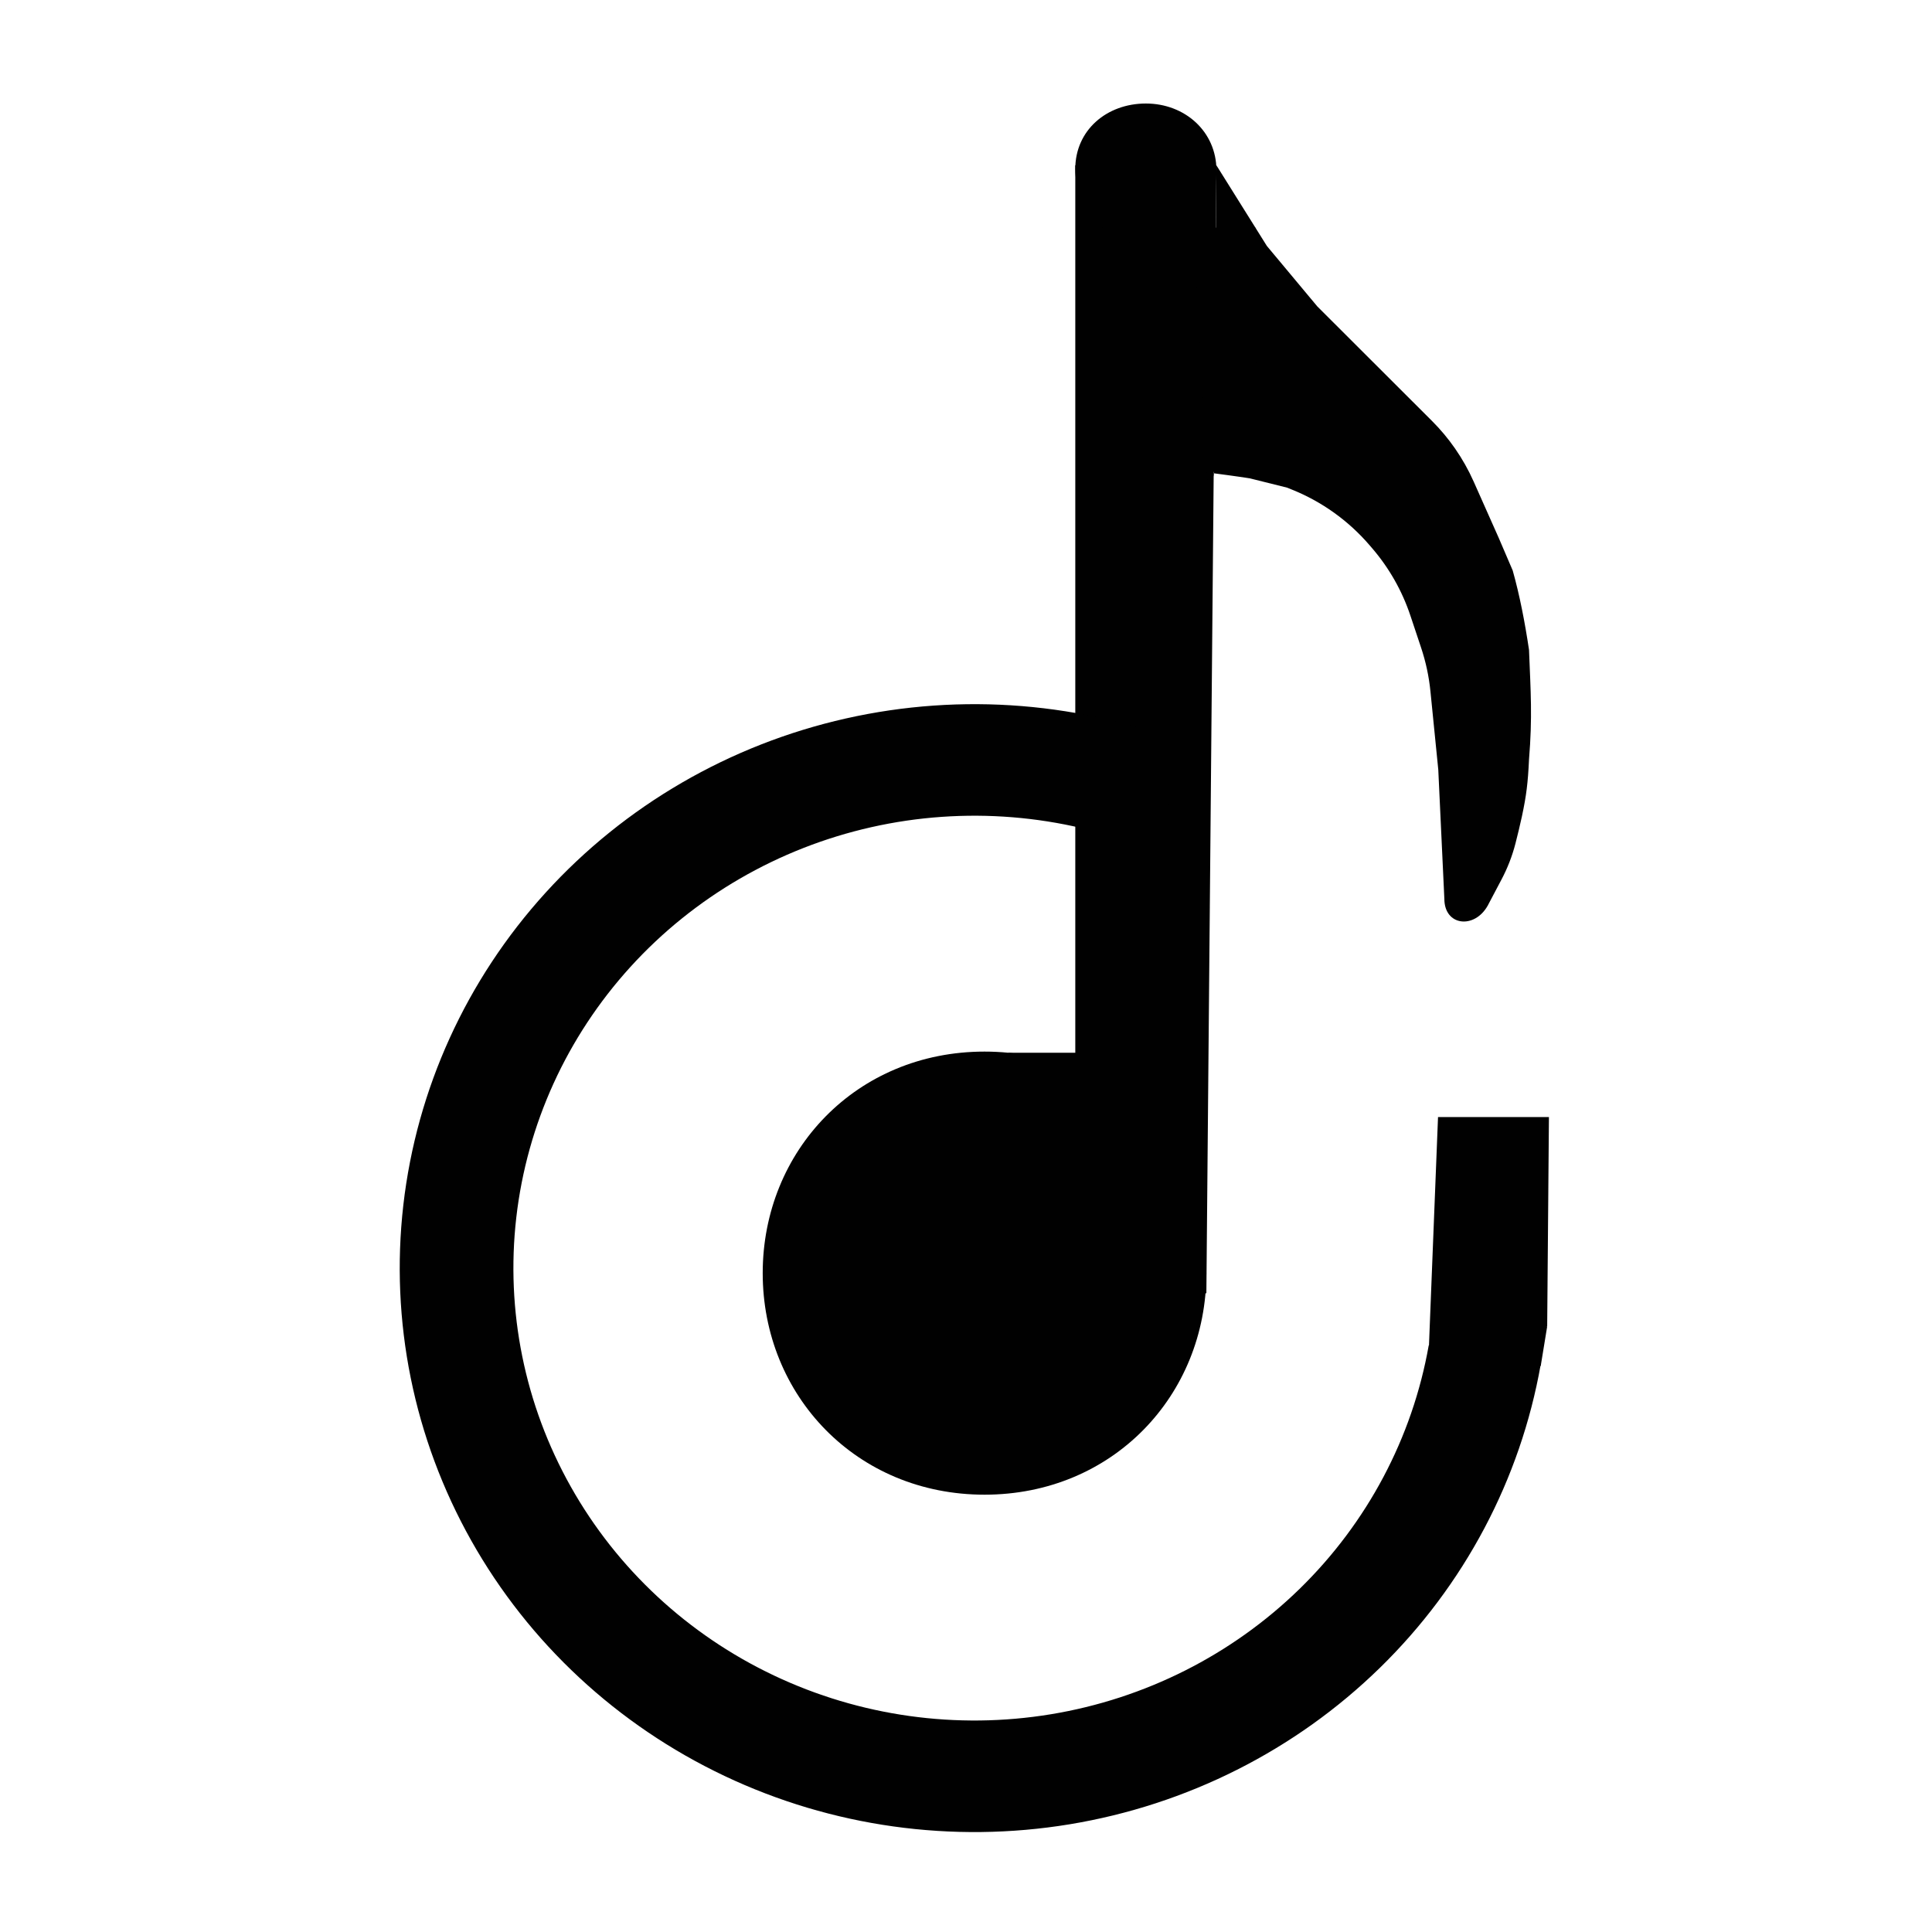 <svg width="116" height="116" viewBox="0 0 116 116" fill="none" xmlns="http://www.w3.org/2000/svg">
<path d="M72.432 76.441C72.432 83.788 66.803 89.743 59.113 89.743C51.423 89.743 45.794 83.788 45.794 76.441C45.794 69.094 51.423 63.139 59.113 63.139C66.803 63.139 72.432 69.094 72.432 76.441Z" fill="#010101"/>
<path d="M64.562 9.929H73.037L72.432 77.65H64.562V9.929Z" fill="#010101"/>
<path d="M60.544 63.209H65.387V64.418H60.544V63.209Z" fill="#010101"/>
<path d="M73.037 9.929L76.064 14.767L79.091 18.395L85.977 25.272C86.489 25.783 86.953 26.338 87.364 26.93C87.796 27.553 88.17 28.216 88.48 28.912L89.988 32.302L90.825 34.253C91.246 35.748 91.557 37.367 91.804 39.016C91.906 41.589 92.013 43.031 91.804 45.604C91.739 46.989 91.651 47.742 91.376 49.028C91.258 49.574 91.126 50.111 90.993 50.634C90.799 51.392 90.514 52.124 90.148 52.815L89.326 54.372C89.364 54.304 89.298 54.445 89.326 54.372C88.531 55.8 86.721 55.601 86.721 53.968L86.356 46.209L85.885 41.504C85.796 40.612 85.607 39.733 85.323 38.883L84.684 36.968C84.189 35.483 83.41 34.109 82.391 32.922L82.237 32.743C80.966 31.261 79.355 30.109 77.541 29.385L77.275 29.278L75.046 28.722C74.918 28.69 72.608 28.372 72.475 28.372C71.582 28.372 72.872 29.309 72.872 28.417L73.037 9.929Z" fill="#010101"/>
<path d="M73.037 10.233C73.037 12.57 71.139 14.68 68.799 14.68C66.458 14.68 64.561 12.483 64.561 10.146C64.561 7.808 66.458 6.215 68.799 6.215C71.139 6.215 73.037 7.895 73.037 10.233Z" fill="#010101"/>
<path d="M71.647 13.668H75.377L75.459 28.069L72.475 28.372L71.647 13.668Z" fill="#010101"/>
<path d="M92.508 81.921C91.288 88.831 87.911 95.199 82.844 100.145C77.777 105.091 71.27 108.371 64.222 109.533C57.173 110.694 49.931 109.679 43.496 106.628C37.06 103.577 31.749 98.641 28.296 92.501C24.842 86.36 23.417 79.32 24.217 72.35C25.017 65.381 28.002 58.828 32.761 53.595C37.519 48.362 43.816 44.709 50.782 43.139C57.748 41.569 65.038 42.159 71.647 44.83L69.048 51.023C63.747 48.881 57.898 48.407 52.31 49.666C46.722 50.926 41.671 53.857 37.853 58.054C34.036 62.252 31.641 67.509 30.999 73.1C30.358 78.691 31.501 84.339 34.272 89.264C37.042 94.19 41.303 98.15 46.465 100.597C51.628 103.045 57.437 103.859 63.092 102.927C68.746 101.996 73.966 99.364 78.031 95.397C82.095 91.429 84.804 86.321 85.783 80.777L92.508 81.921Z" fill="#010101"/>
<path d="M86.341 67.07H93L92.895 79.642L85.75 81.978L86.341 67.07Z" fill="#010101"/>
<path d="M86.961 79.642H92.895L92.508 82.01L86.961 81.978V79.642Z" fill="#010101"/>
</svg>
